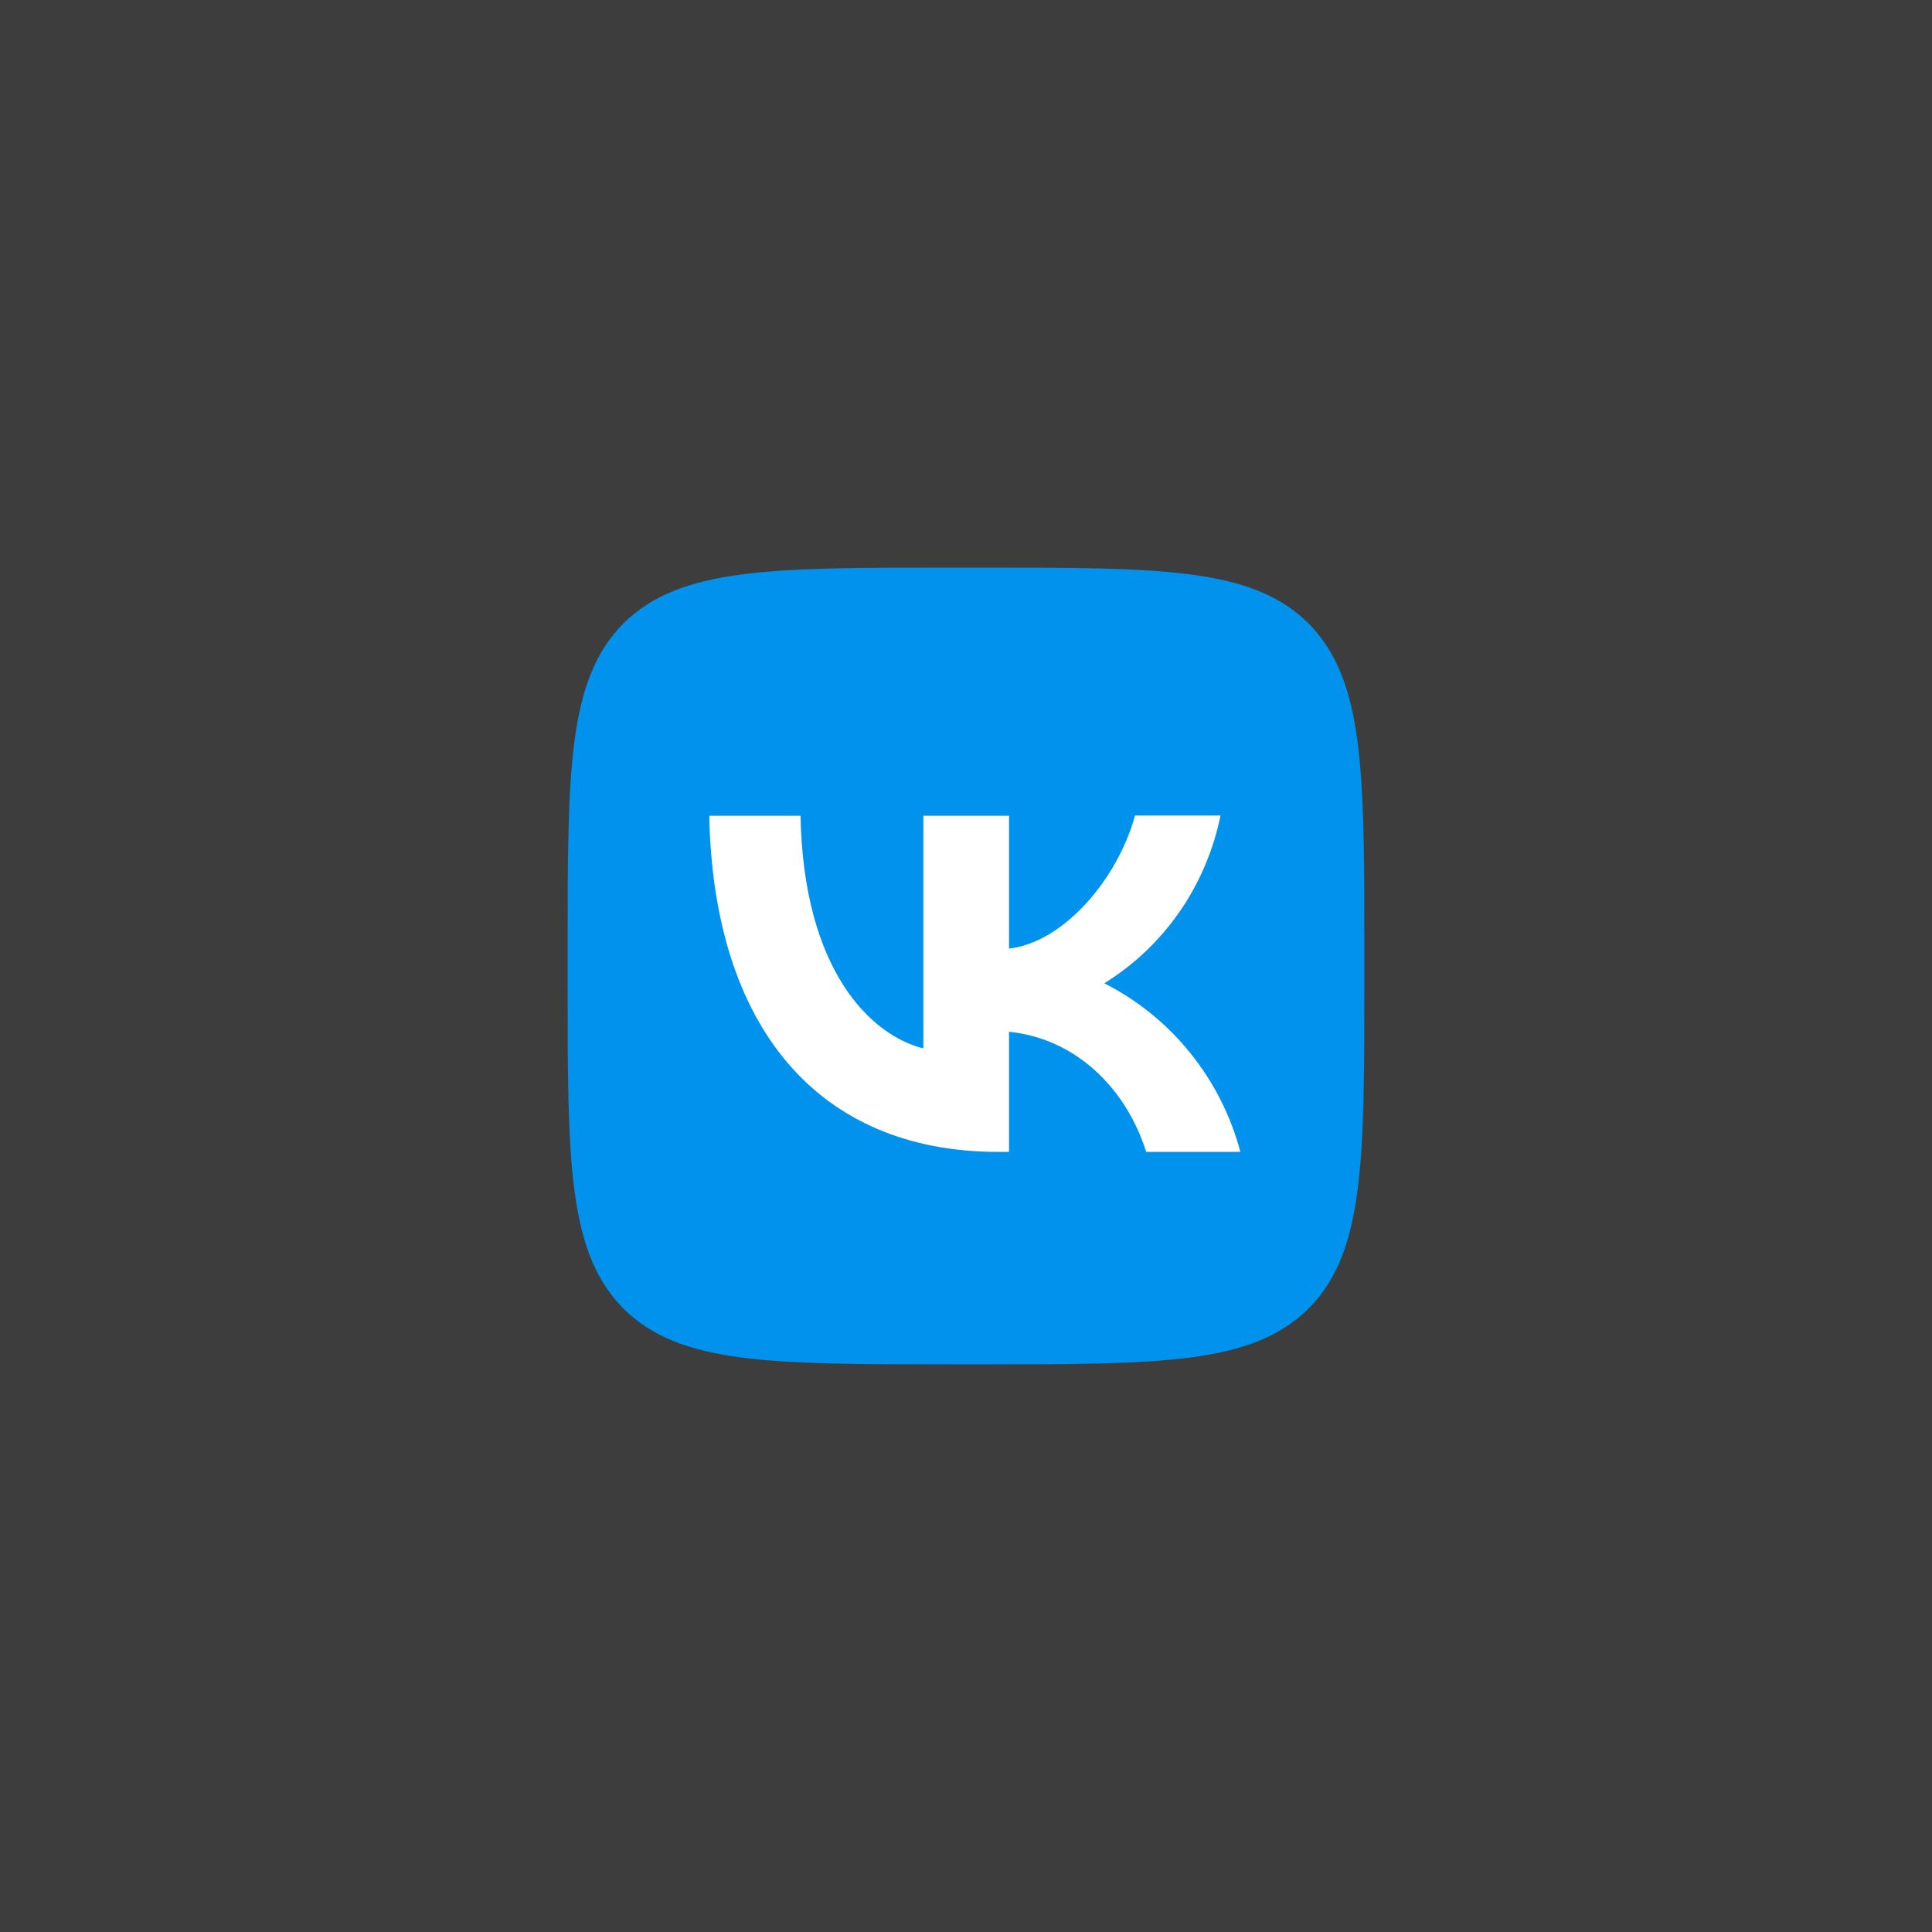<svg width="40" height="40" viewBox="0 0 40 40" fill="none" xmlns="http://www.w3.org/2000/svg">
<rect x="0" y="0" width="40" height="40" fill="#333333" stroke="none"/>
<rect width="40" height="40" fill="white" fill-opacity="0.05"/>
<path d="M11.752 19.67C11.752 15.937 11.752 14.073 12.907 12.907C14.078 11.752 15.942 11.752 19.669 11.752H20.329C24.062 11.752 25.926 11.752 27.092 12.907C28.247 14.078 28.247 15.942 28.247 19.67V20.33C28.247 24.063 28.247 25.927 27.092 27.093C25.921 28.247 24.057 28.247 20.329 28.247H19.669C15.936 28.247 14.072 28.247 12.907 27.093C11.752 25.921 11.752 24.058 11.752 20.33V19.67Z" fill="#0092EC"/>
<path d="M20.671 23.849C16.914 23.849 14.772 21.239 14.684 16.89H16.574C16.634 20.079 18.018 21.429 19.117 21.707V16.89H20.891V19.639C21.973 19.522 23.116 18.267 23.5 16.884H25.269C25.124 17.6 24.836 18.278 24.422 18.876C24.009 19.473 23.477 19.978 22.863 20.358C23.549 20.705 24.155 21.195 24.64 21.797C25.126 22.398 25.481 23.098 25.681 23.849H23.731C23.313 22.527 22.27 21.501 20.891 21.362V23.849H20.671Z" fill="white"/>
</svg>
